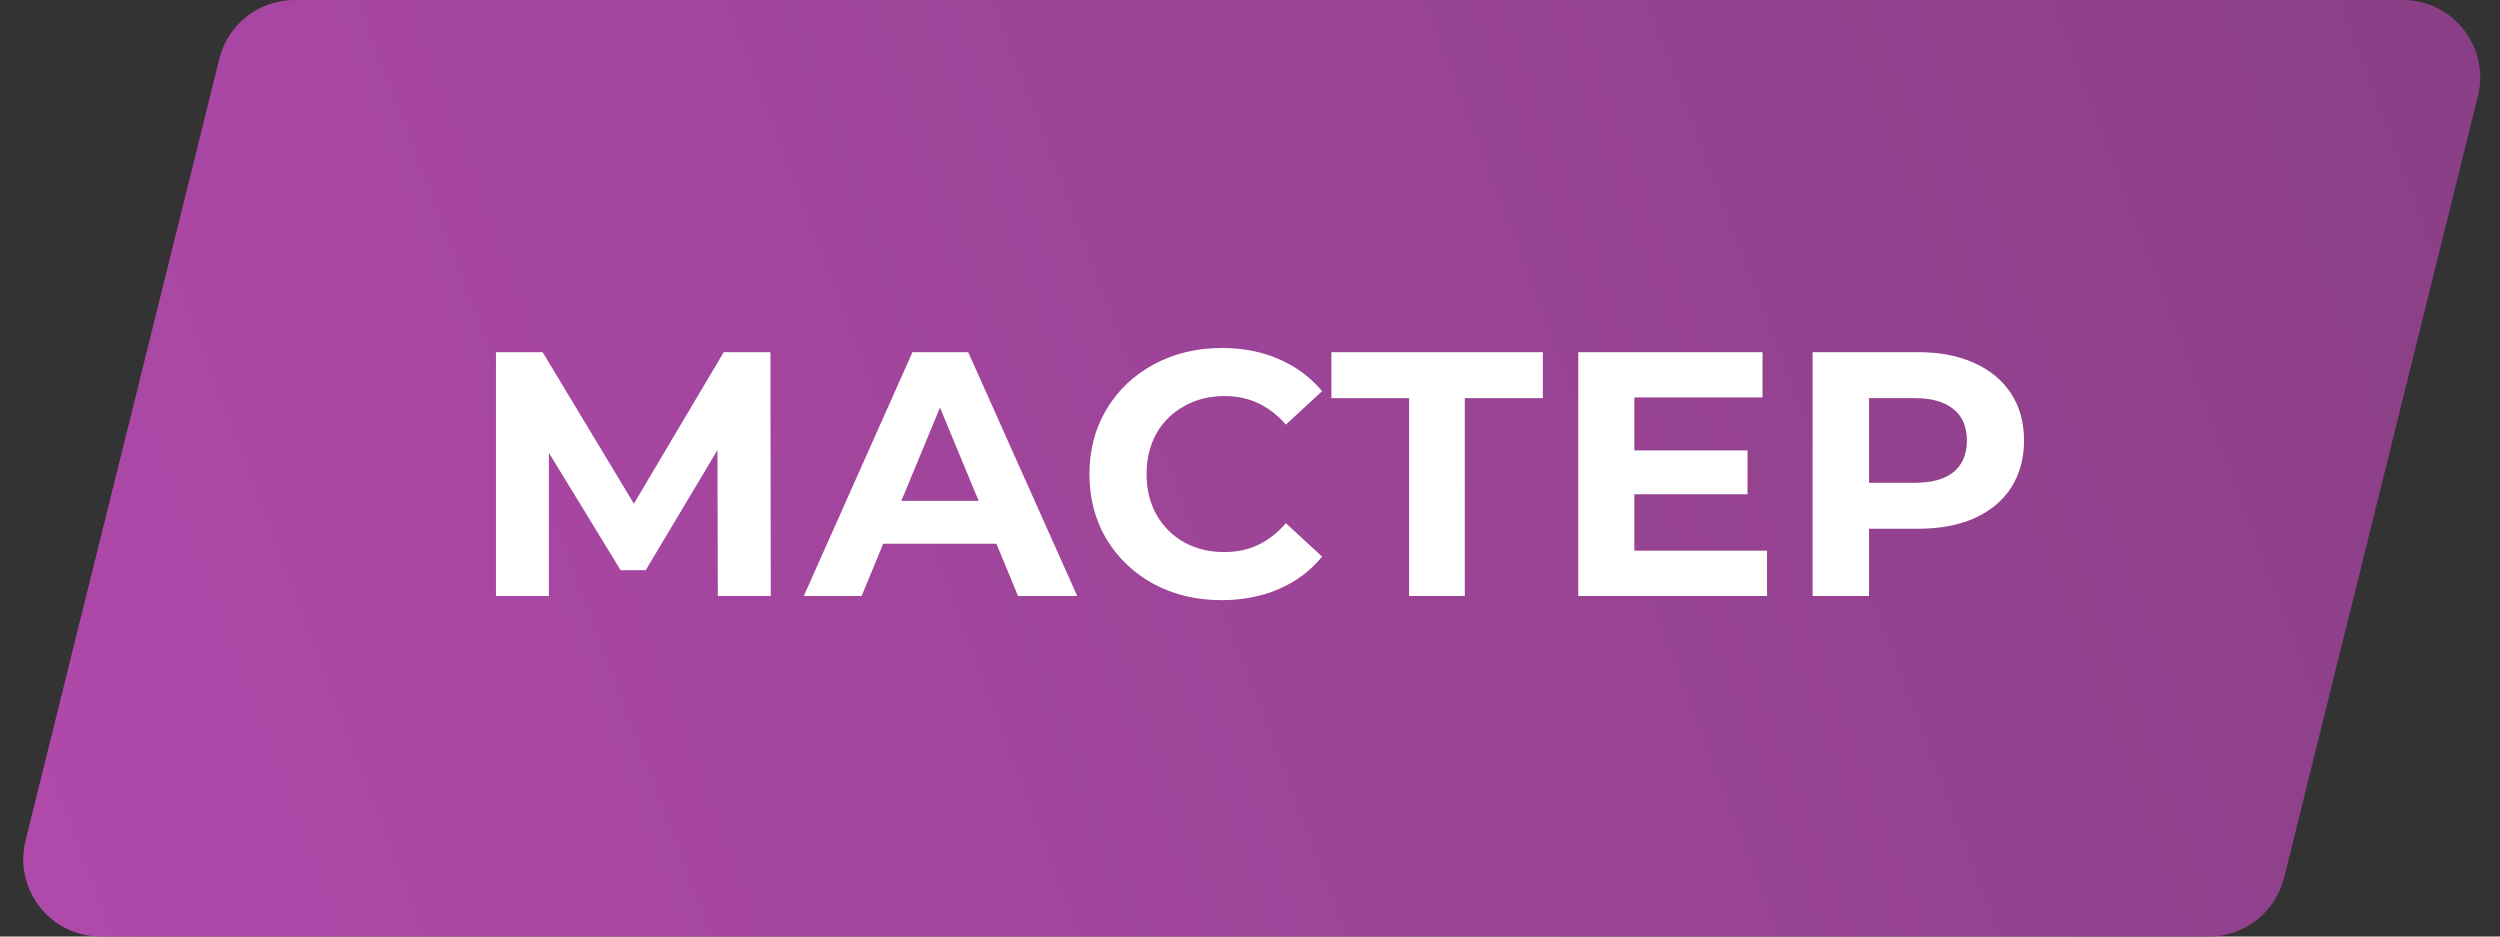 <?xml version="1.0" encoding="UTF-8"?> <svg xmlns="http://www.w3.org/2000/svg" width="323" height="121" viewBox="0 0 323 121" fill="none"><rect x="0" y="0" width="323" height="121" fill="#333333" stroke="none"/> <path d="M28.34 7.594C29.446 3.133 33.45 0 38.046 0H310.441C316.939 0 321.711 6.1 320.147 12.406L295.106 113.406C294 117.867 289.995 121 285.4 121H13.005C6.507 121 1.735 114.9 3.299 108.594L28.34 7.594Z" fill="url(#paint0_linear)"></path> <path d="M92.742 77L92.697 58.145L83.427 73.67H80.187L70.917 58.505V77H64.077V45.5H70.107L81.897 65.075L93.507 45.5H99.537L99.582 77H92.742ZM128.737 70.25H114.112L111.322 77H103.852L117.892 45.5H125.092L139.177 77H131.527L128.737 70.25ZM126.442 64.715L121.447 52.655L116.452 64.715H126.442ZM157.81 77.54C154.6 77.54 151.69 76.85 149.08 75.47C146.5 74.06 144.46 72.125 142.96 69.665C141.49 67.175 140.755 64.37 140.755 61.25C140.755 58.13 141.49 55.34 142.96 52.88C144.46 50.39 146.5 48.455 149.08 47.075C151.69 45.665 154.615 44.96 157.855 44.96C160.585 44.96 163.045 45.44 165.235 46.4C167.455 47.36 169.315 48.74 170.815 50.54L166.135 54.86C164.005 52.4 161.365 51.17 158.215 51.17C156.265 51.17 154.525 51.605 152.995 52.475C151.465 53.315 150.265 54.5 149.395 56.03C148.555 57.56 148.135 59.3 148.135 61.25C148.135 63.2 148.555 64.94 149.395 66.47C150.265 68 151.465 69.2 152.995 70.07C154.525 70.91 156.265 71.33 158.215 71.33C161.365 71.33 164.005 70.085 166.135 67.595L170.815 71.915C169.315 73.745 167.455 75.14 165.235 76.1C163.015 77.06 160.54 77.54 157.81 77.54ZM199.334 51.44H189.254V77H182.054V51.44H172.019V45.5H199.334V51.44ZM228.301 71.15V77H203.911V45.5H227.716V51.35H211.156V58.19H225.781V63.86H211.156V71.15H228.301ZM247.824 45.5C250.614 45.5 253.029 45.965 255.069 46.895C257.139 47.825 258.729 49.145 259.839 50.855C260.949 52.565 261.504 54.59 261.504 56.93C261.504 59.24 260.949 61.265 259.839 63.005C258.729 64.715 257.139 66.035 255.069 66.965C253.029 67.865 250.614 68.315 247.824 68.315H241.479V77H234.189V45.5H247.824ZM247.419 62.375C249.609 62.375 251.274 61.91 252.414 60.98C253.554 60.02 254.124 58.67 254.124 56.93C254.124 55.16 253.554 53.81 252.414 52.88C251.274 51.92 249.609 51.44 247.419 51.44H241.479V62.375H247.419Z" fill="white"></path> <defs> <linearGradient id="paint0_linear" x1="0.223" y1="121" x2="320.223" y2="-4.89869e-06" gradientUnits="userSpaceOnUse"> <stop stop-color="#B049AB"></stop> <stop offset="1" stop-color="#893F85"></stop> </linearGradient> </defs> </svg> 